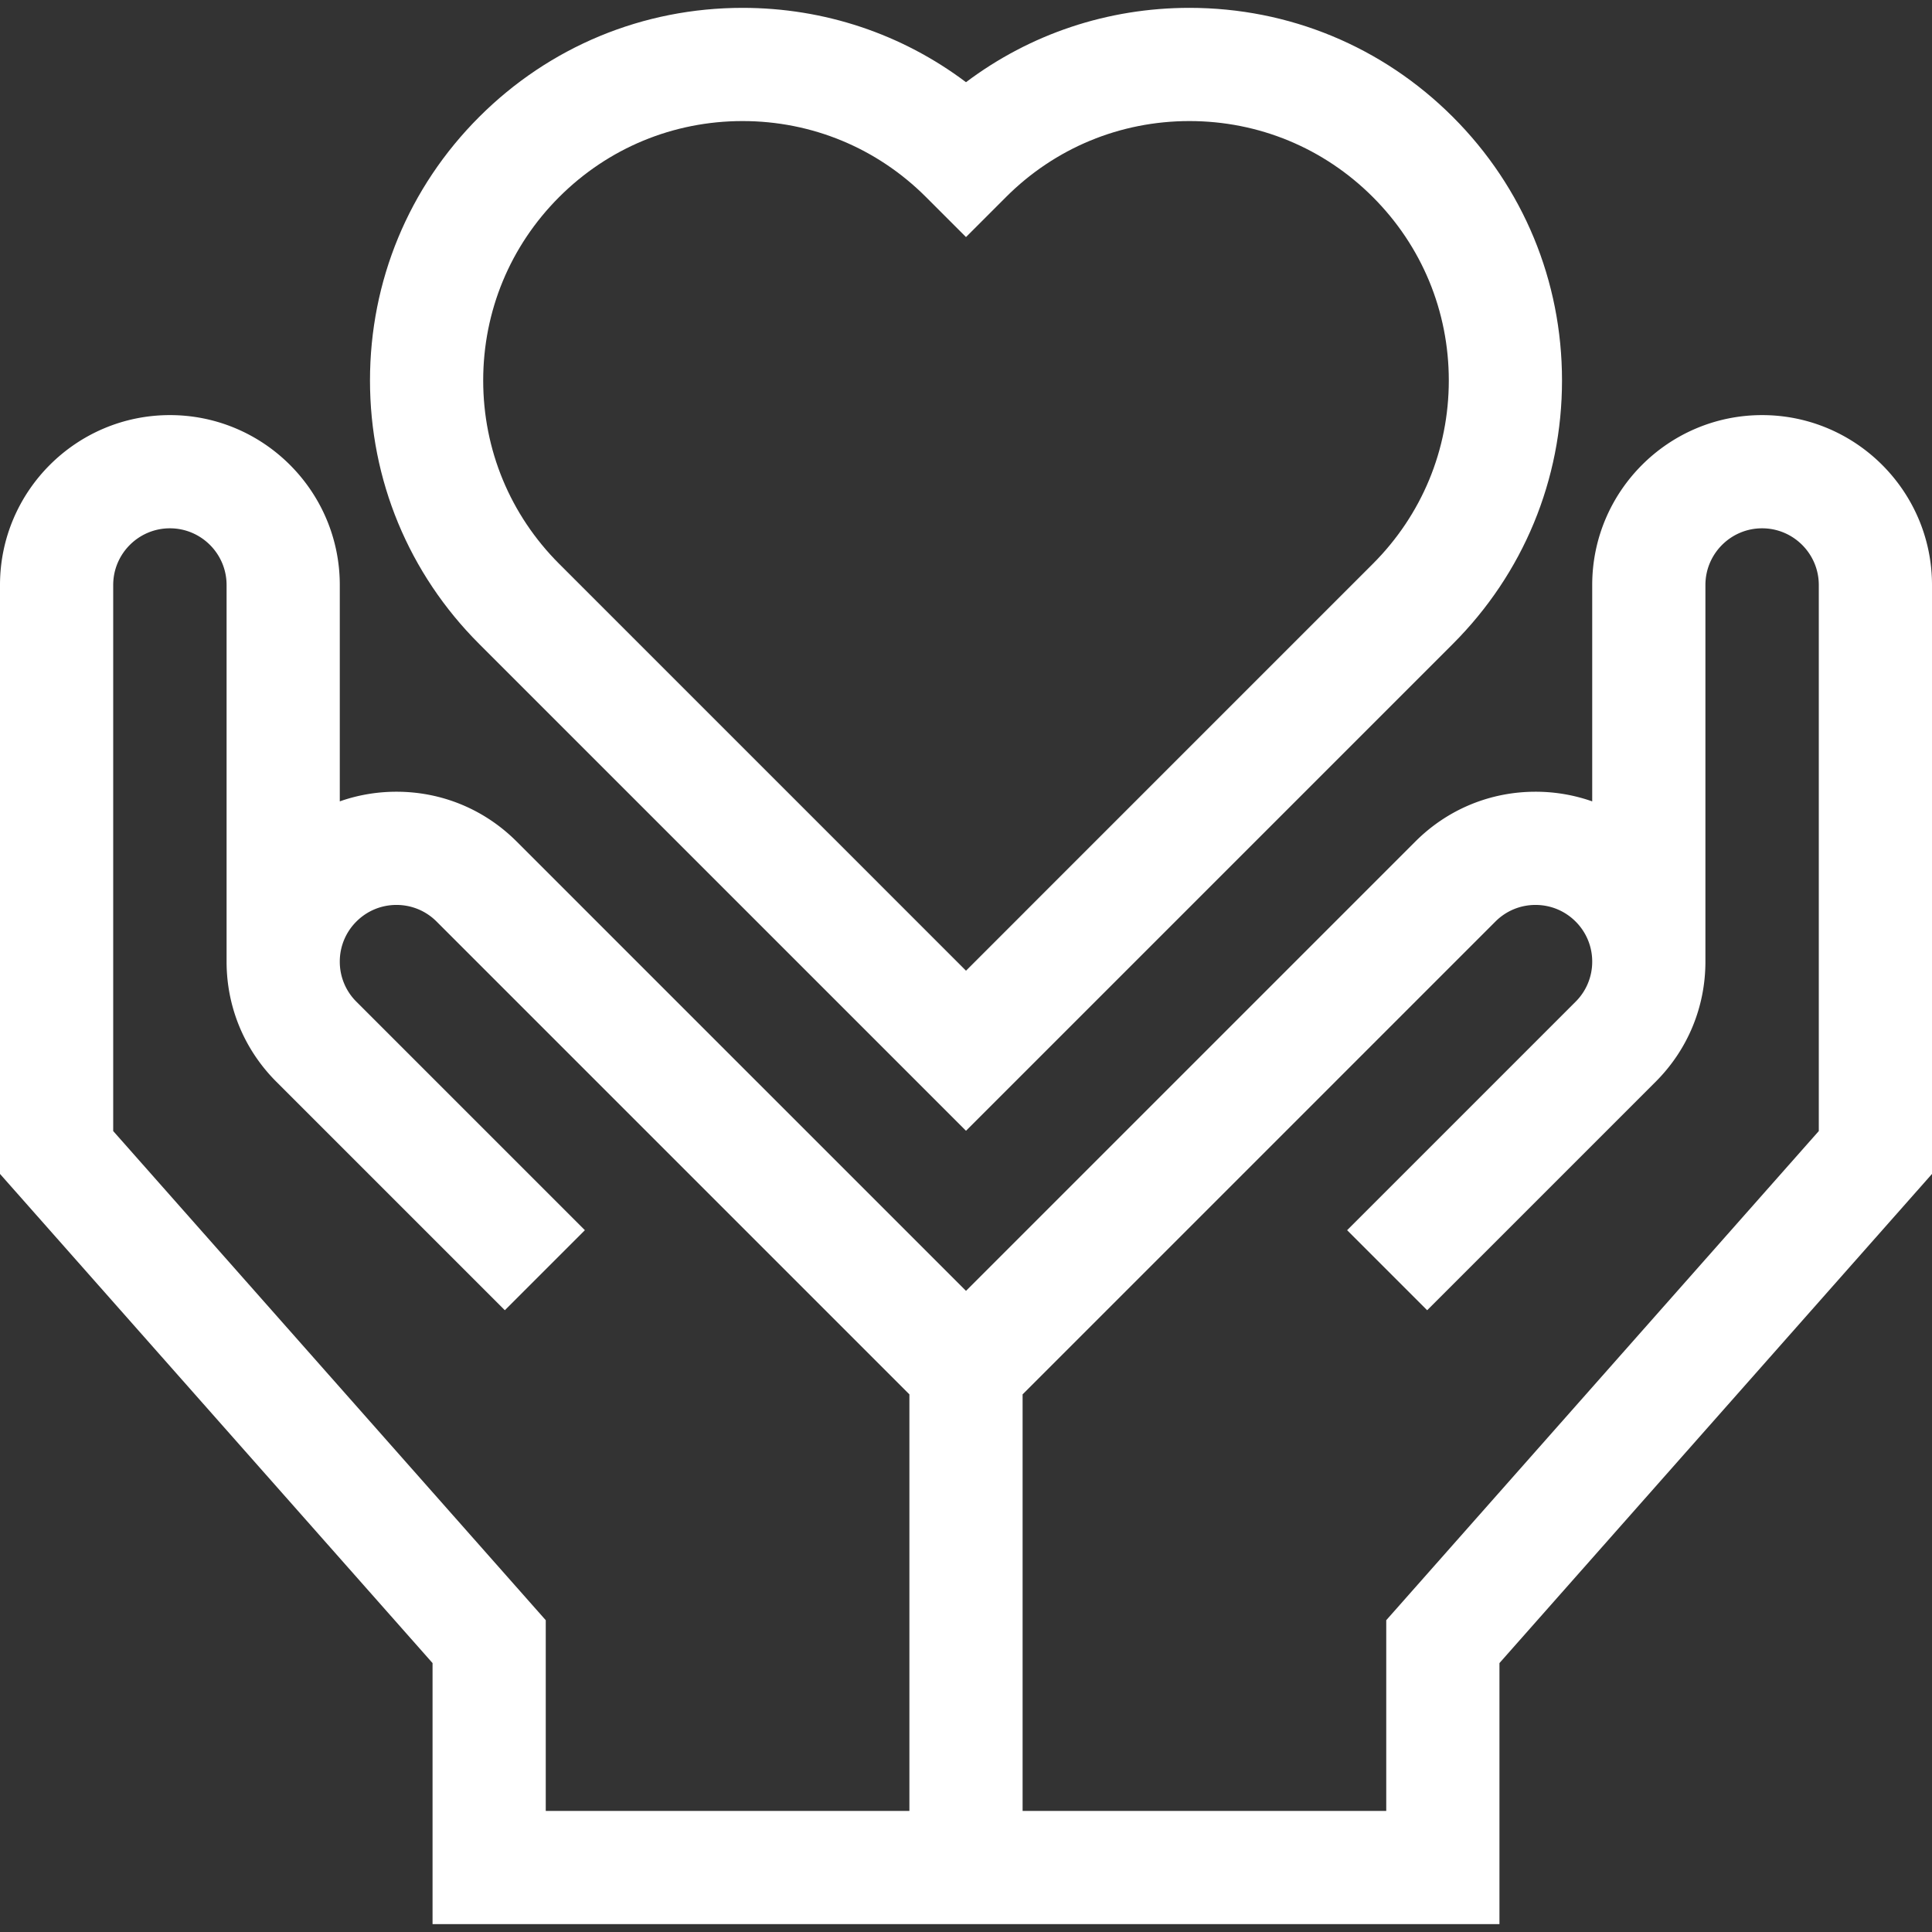 <svg xmlns="http://www.w3.org/2000/svg" xmlns:xlink="http://www.w3.org/1999/xlink" width="512" height="512" x="0" y="0" viewBox="0 0 512 512" style="enable-background:new 0 0 512 512" xml:space="preserve"><rect x="0" y="0" width="512" height="512" fill="#333333" stroke="none"/><g><path d="M466.976 110.007c-24.826 0-45.023 20.198-45.023 45.024v57.342a45.085 45.085 0 0 0-15.024-2.556c-12.026 0-23.333 4.684-31.836 13.188L256 342.095 136.908 223.004c-8.503-8.504-19.81-13.188-31.836-13.188-5.198 0-10.264.875-15.024 2.556V155.03c0-24.826-20.197-45.024-45.023-45.024S0 130.205 0 155.031v156.071l114.63 129.63v69.185h282.74v-69.185L512 311.102V155.031c0-24.826-20.198-45.024-45.024-45.024zM241 479.917h-96.37v-50.546L30 299.741v-144.71c0-8.284 6.74-15.024 15.024-15.024s15.023 6.74 15.023 15.024v99.81c0 12.026 4.684 23.333 13.188 31.836l60.55 60.549 21.213-21.213-60.55-60.55a14.921 14.921 0 0 1-4.4-10.623v-.087a14.922 14.922 0 0 1 4.4-10.536c2.838-2.838 6.611-4.401 10.624-4.401s7.785 1.563 10.623 4.4L241 369.522zm241-180.176-114.63 129.63v50.546H271V369.522l125.305-125.305c2.838-2.837 6.61-4.4 10.623-4.4s7.786 1.563 10.624 4.401a14.922 14.922 0 0 1 4.4 10.536v.087a14.93 14.93 0 0 1-4.4 10.624l-60.55 60.549 21.213 21.213 60.55-60.549c8.504-8.504 13.188-19.811 13.188-31.837v-99.81c0-8.284 6.739-15.024 15.023-15.024S482 146.747 482 155.031z" fill="#ffffff" opacity="1" data-original="#000000"></path><path d="m256 299.669 129.029-129.03c18.649-18.649 28.92-43.445 28.92-69.819s-10.271-51.169-28.92-69.818c-18.648-18.649-43.443-28.92-69.817-28.92-21.642 0-42.221 6.916-59.212 19.701-16.992-12.784-37.57-19.7-59.212-19.7-26.374 0-51.169 10.271-69.817 28.92-18.649 18.649-28.92 43.444-28.92 69.818s10.271 51.169 28.92 69.818zM148.184 52.216c12.982-12.983 30.244-20.133 48.604-20.133s35.622 7.15 48.605 20.133L256 62.823l10.606-10.607c12.982-12.983 30.244-20.133 48.605-20.133 18.36 0 35.622 7.15 48.604 20.133 12.983 12.983 20.133 30.245 20.133 48.605 0 18.361-7.149 35.623-20.133 48.605L256 257.243 148.184 149.426c-12.983-12.982-20.133-30.244-20.133-48.605s7.149-35.622 20.133-48.605z" fill="#ffffff" opacity="1" data-original="#000000"></path></g></svg>